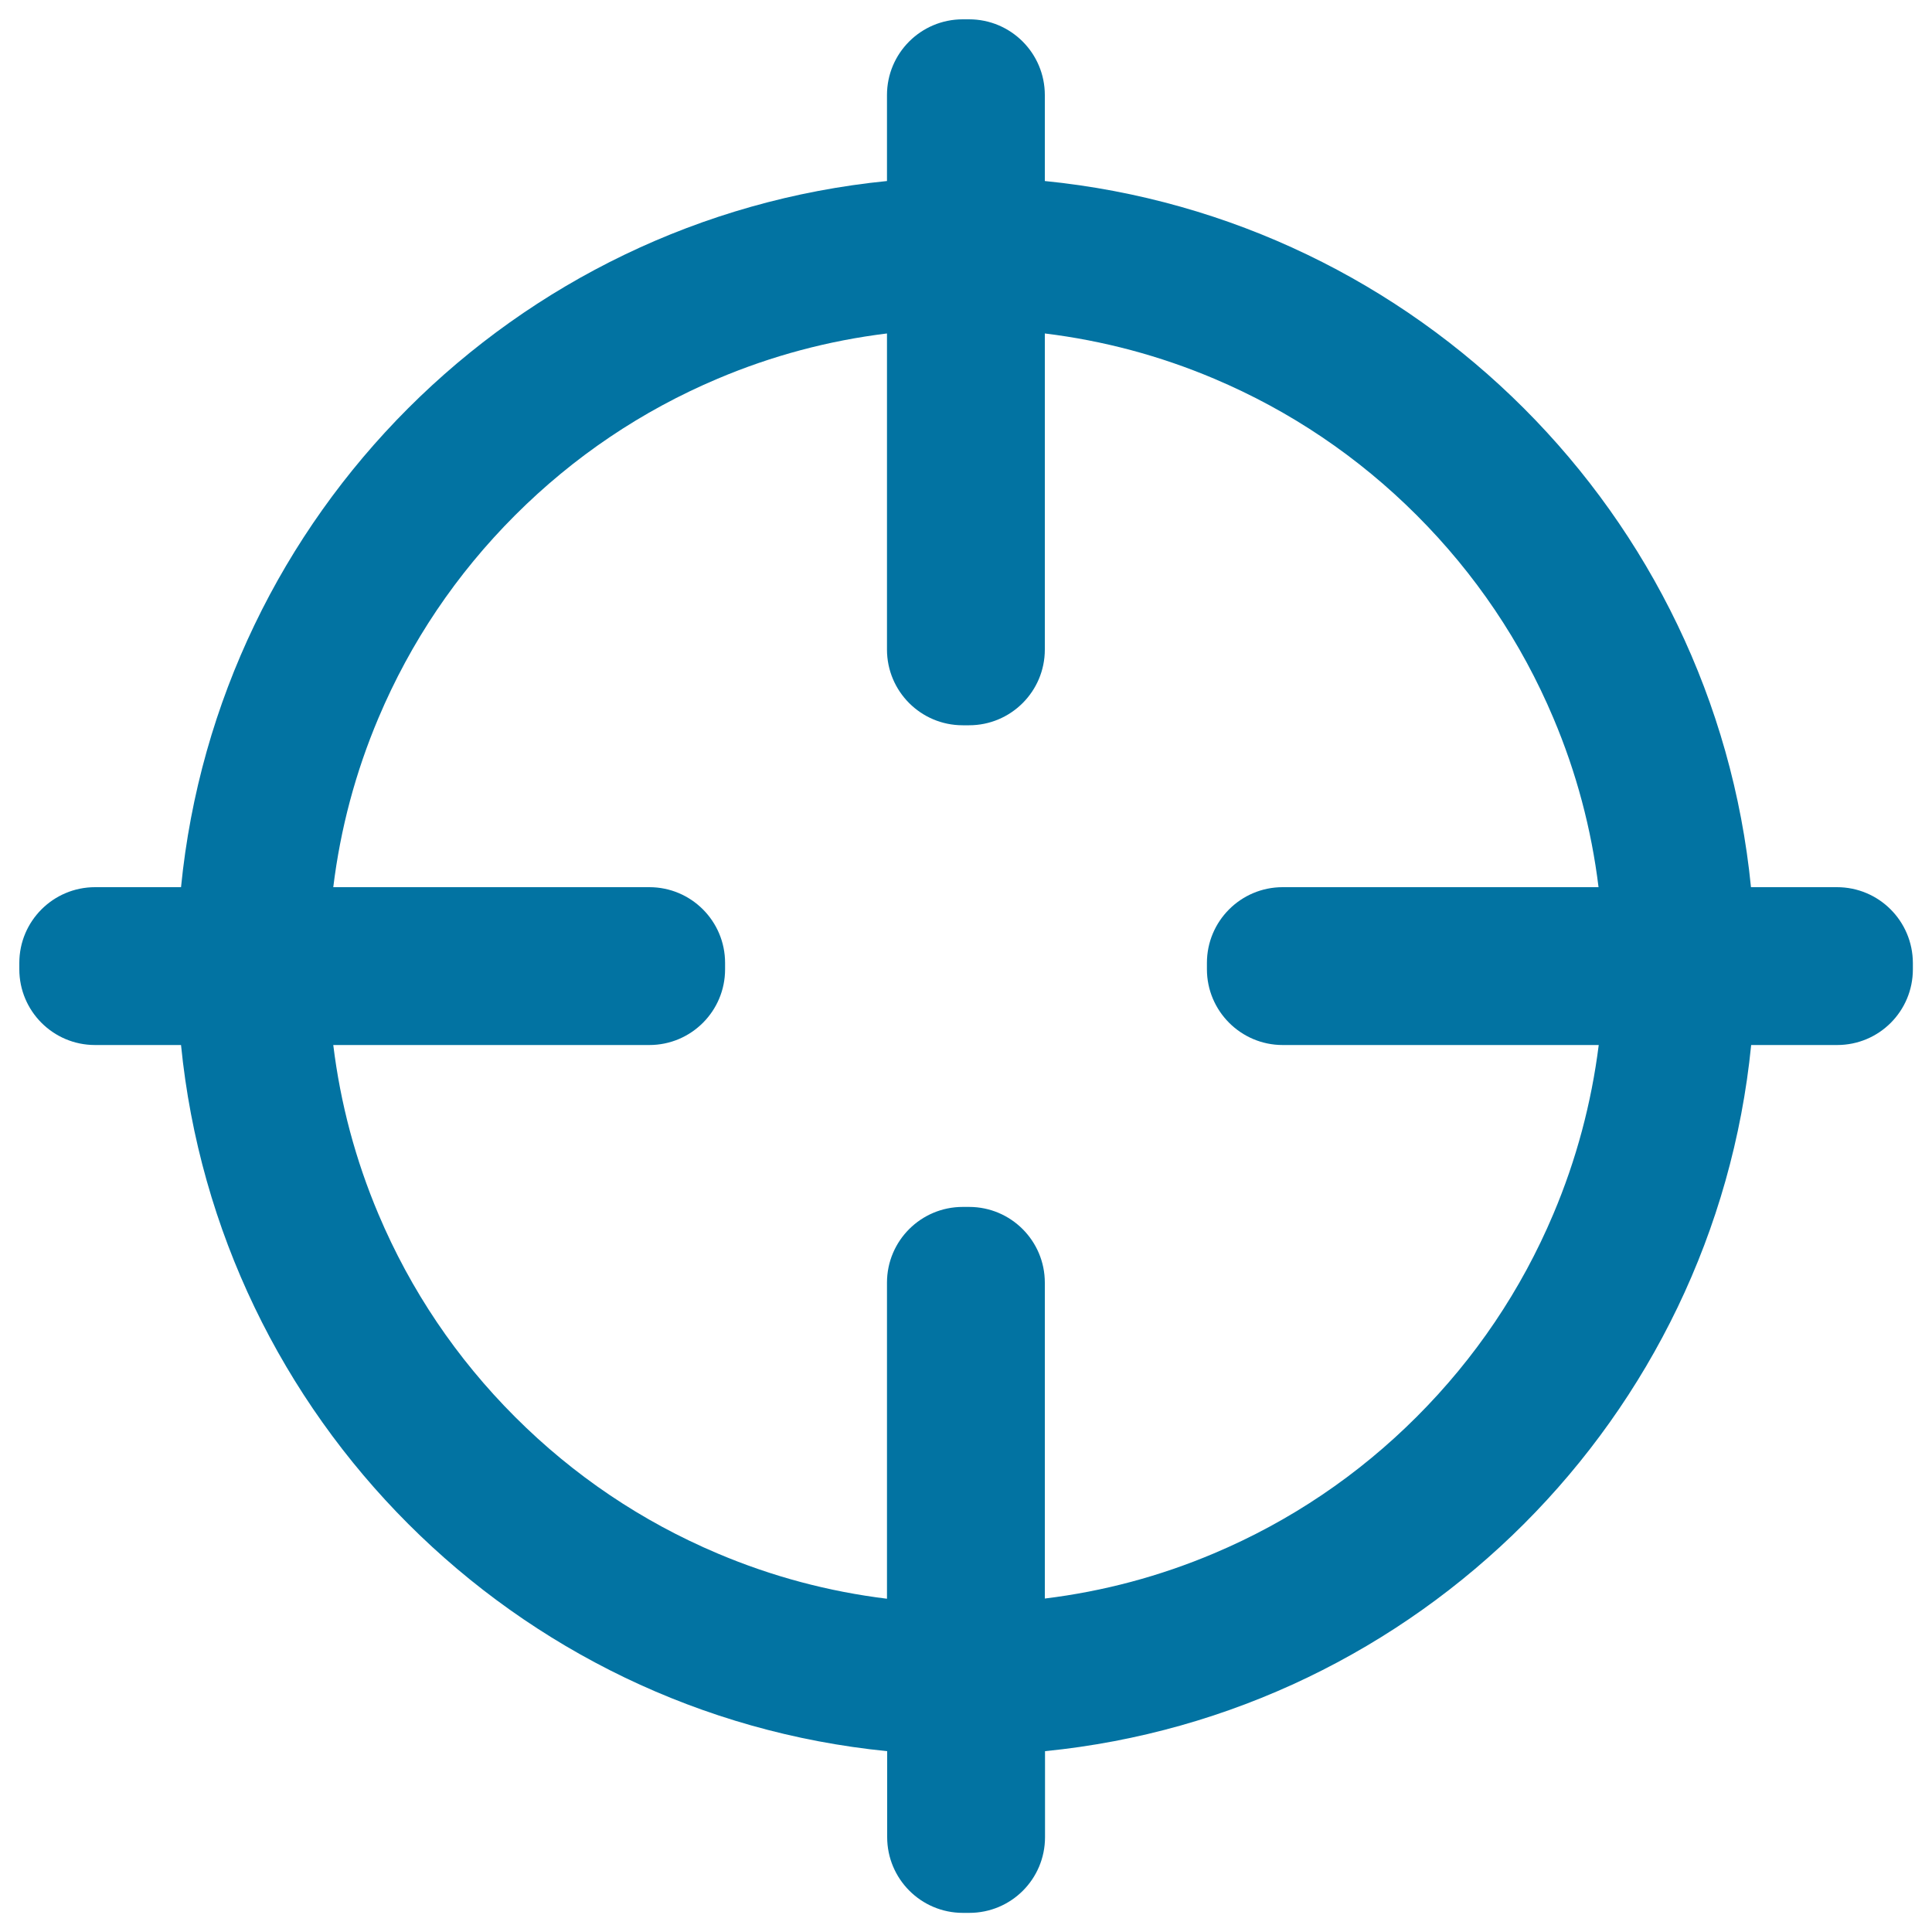 <svg xmlns="http://www.w3.org/2000/svg" viewBox="0 0 1000 1000" style="fill:#0273a2">
<title>Focus SVG icon</title>
<path d="M950.8,459.2h-44.5C887.2,266.3,733.7,112.9,540.8,93.7V49.2c0-21.6-17.5-39.2-39.2-39.2h-3.3c-21.6,0-39.2,17.5-39.2,39.2v44.5C266.3,112.9,112.8,266.3,93.7,459.2H49.2c-21.6,0-39.2,17.5-39.2,39.2v3.3c0,21.6,17.5,39.2,39.2,39.2h44.5c19.2,192.9,172.6,346.3,365.5,365.5v44.5c0,21.6,17.5,39.2,39.2,39.2h3.3c21.7,0,39.2-17.5,39.2-39.2v-44.5c192.9-19.2,346.3-172.6,365.5-365.5h44.5c21.7,0,39.2-17.5,39.2-39.2v-3.3C990,476.7,972.5,459.2,950.8,459.2z M804,628.4c-16.6,39.3-40.4,74.6-70.7,104.9c-30.3,30.3-65.6,54.1-104.9,70.7c-28.1,11.9-57.4,19.7-87.6,23.4V663.9c0-21.6-17.5-39.2-39.2-39.2h-3.3c-21.6,0-39.2,17.5-39.2,39.2v163.6c-30.2-3.7-59.5-11.5-87.6-23.4c-39.3-16.6-74.6-40.4-104.9-70.7c-30.3-30.3-54.1-65.6-70.7-104.9c-11.9-28.1-19.7-57.4-23.4-87.6h163.6c21.6,0,39.2-17.5,39.2-39.2v-3.3c0-21.6-17.5-39.2-39.2-39.2H172.5c3.7-30.2,11.5-59.5,23.4-87.6c16.6-39.3,40.4-74.6,70.7-104.9c30.3-30.3,65.6-54.1,104.9-70.7c28.1-11.9,57.4-19.7,87.6-23.4v163.6c0,21.6,17.5,39.2,39.2,39.2h3.3c21.6,0,39.2-17.5,39.2-39.2V172.6c30.2,3.7,59.5,11.5,87.6,23.4c39.3,16.6,74.6,40.4,104.9,70.7c30.3,30.3,54.1,65.6,70.7,104.9c11.9,28.1,19.7,57.4,23.4,87.6H663.9c-21.6,0-39.2,17.5-39.2,39.2v3.3c0,21.6,17.6,39.2,39.2,39.2h163.6C823.7,571,815.9,600.3,804,628.4z"/>
</svg>